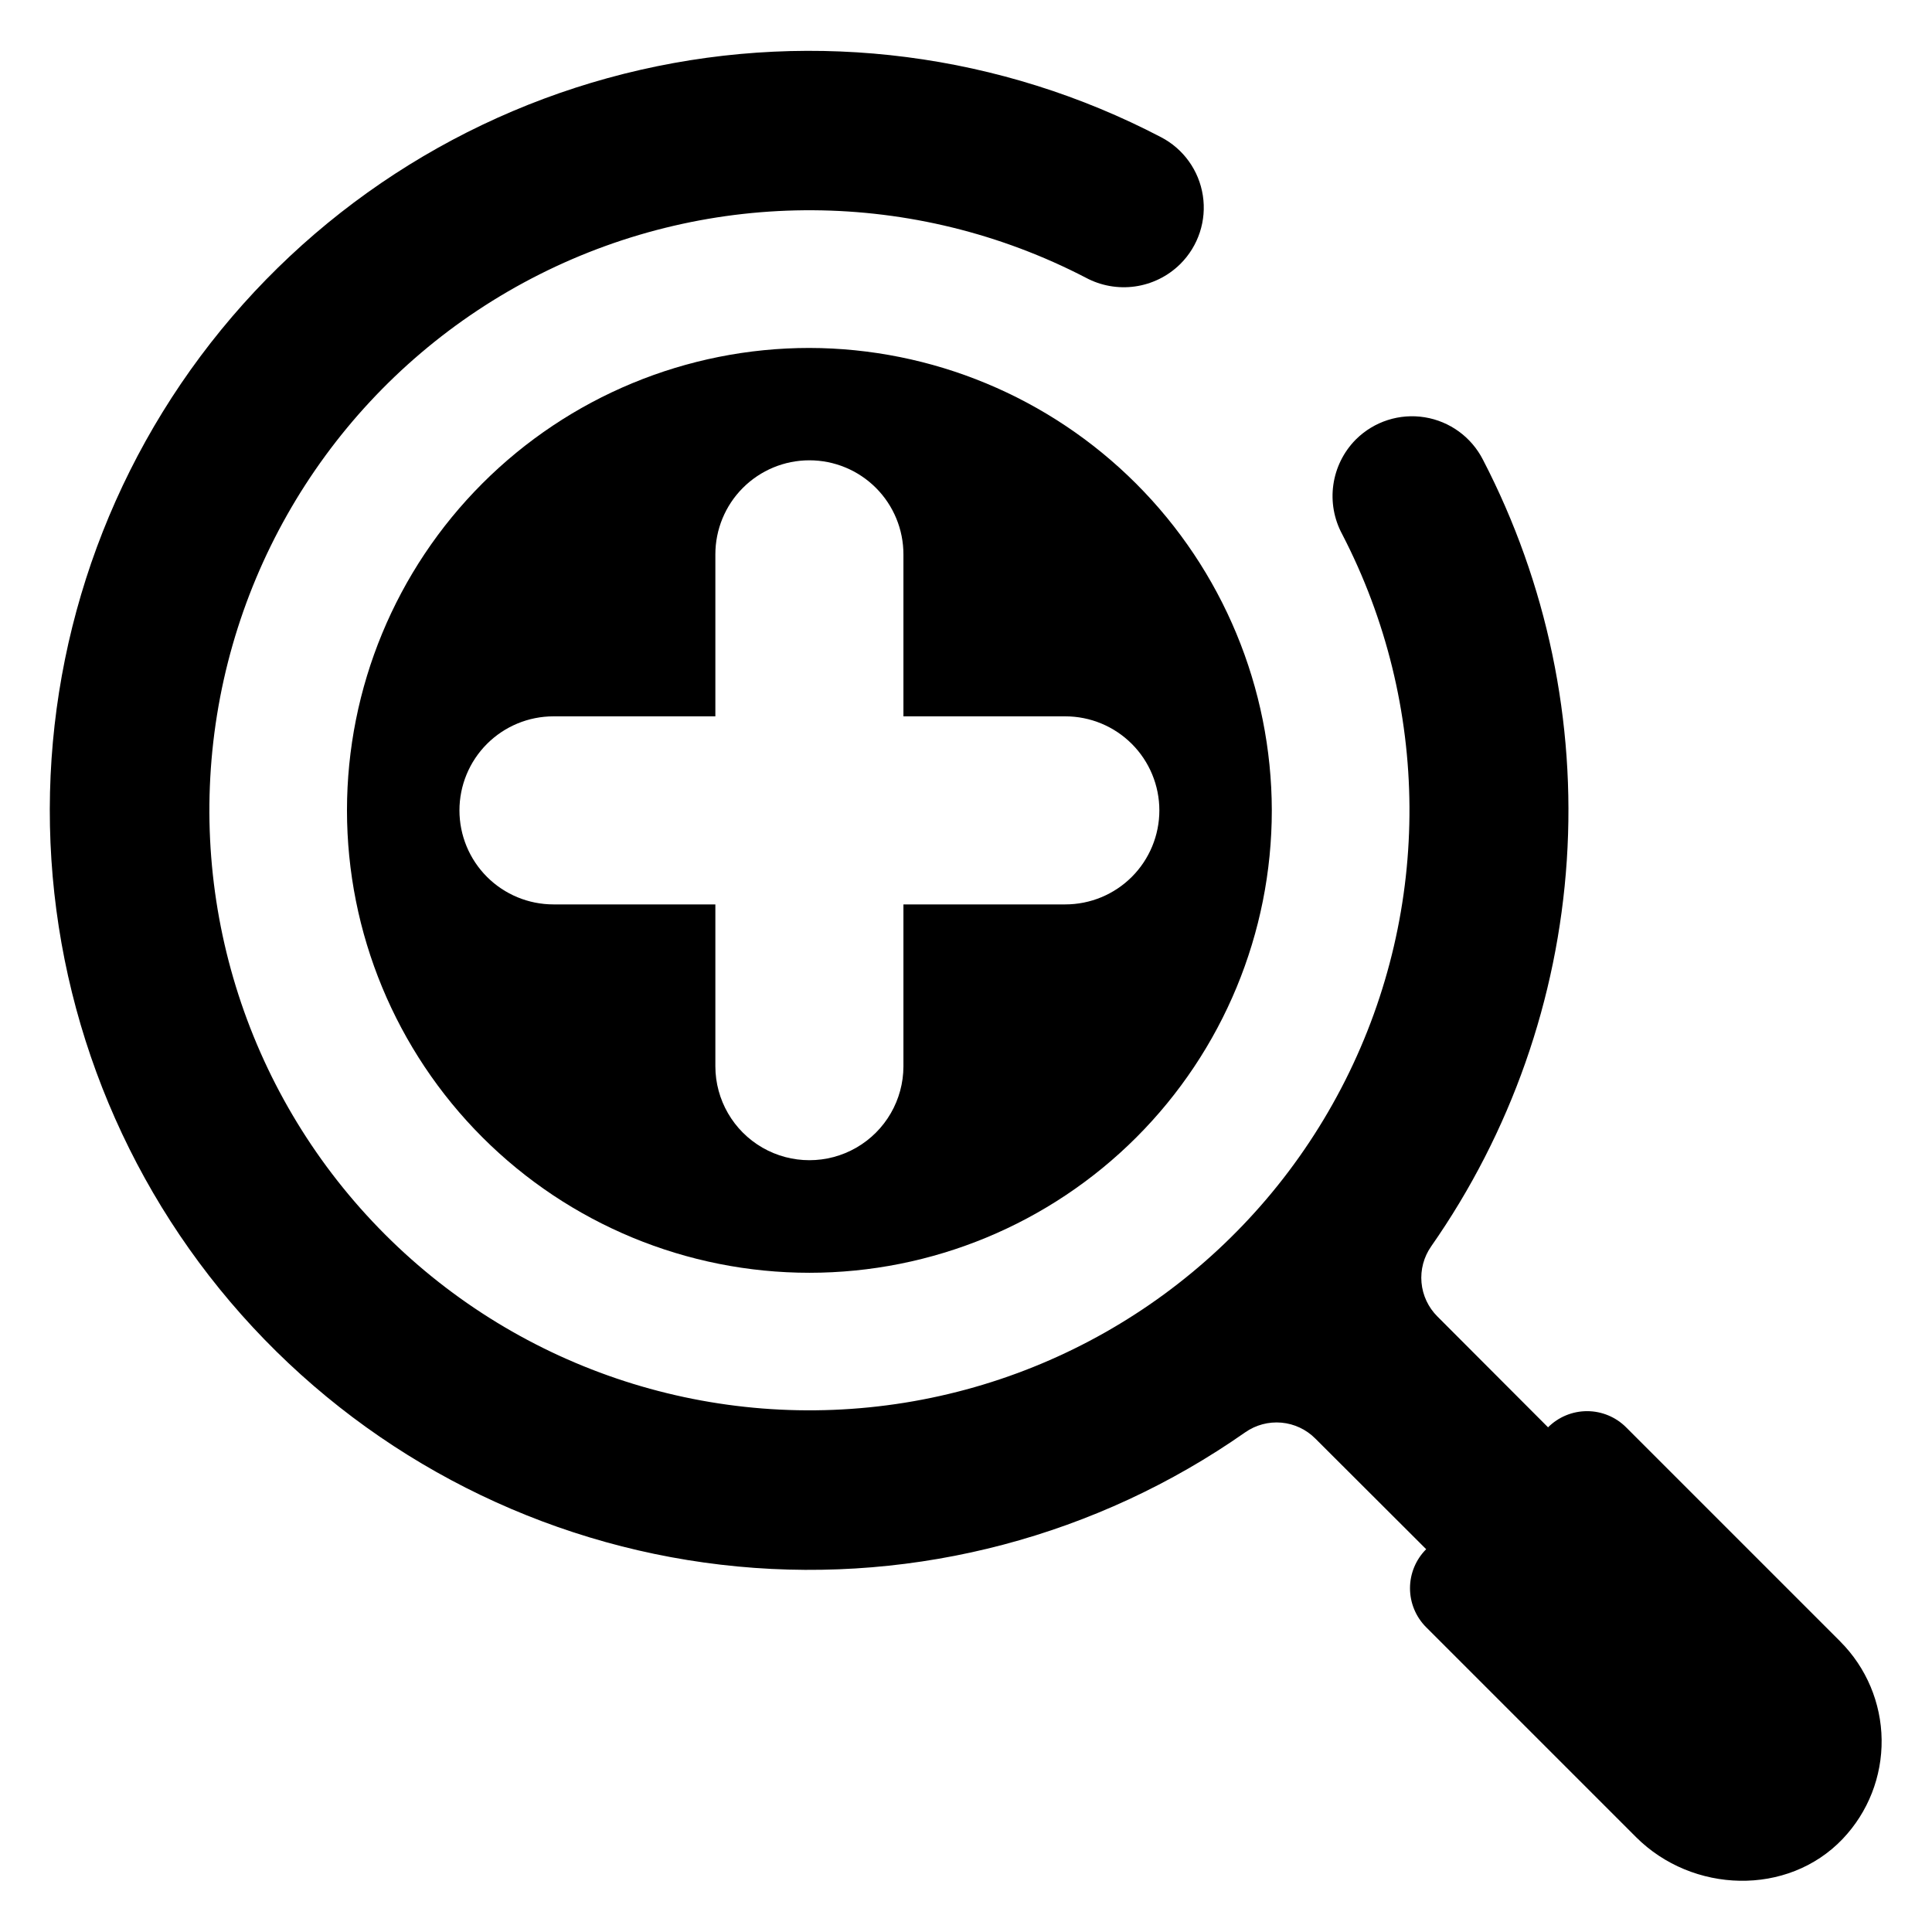 <?xml version="1.0" encoding="UTF-8"?>
<!-- Uploaded to: ICON Repo, www.svgrepo.com, Generator: ICON Repo Mixer Tools -->
<svg fill="#000000" width="800px" height="800px" version="1.1" viewBox="144 144 512 512" xmlns="http://www.w3.org/2000/svg">
 <g>
  <path d="m631.69 579.01-56.754-56.754c-2.742-2.742-6.465-4.285-10.344-4.285s-7.602 1.543-10.344 4.285l-29.32-29.375c-2.418-2.406-3.91-5.586-4.215-8.984-0.301-3.398 0.605-6.793 2.559-9.59 21.094-30.184 33.523-65.566 35.945-102.31 2.422-36.742-5.258-73.449-22.207-106.14-3.051-6.008-8.789-10.199-15.441-11.273-6.652-1.078-13.418 1.094-18.207 5.836l-0.141 0.141c-3.176 3.238-5.234 7.41-5.871 11.902-0.641 4.492 0.172 9.07 2.32 13.066 23.496 45.305 23.82 99.141 0.867 144.72-22.953 45.586-66.395 77.383-116.79 85.488-50.391 8.102-101.61-8.477-137.69-44.57-36.086-36.09-52.656-87.312-44.547-137.7 8.109-50.391 39.914-93.824 85.504-116.77 45.59-22.945 99.422-22.617 144.73 0.891 3.992 2.144 8.566 2.961 13.059 2.324 4.488-0.637 8.656-2.688 11.898-5.859l0.152-0.152c4.738-4.742 6.938-11.457 5.914-18.082-1.02-6.629-5.137-12.371-11.082-15.465-42.41-22.156-91.32-28.48-137.97-17.84-46.648 10.641-87.98 37.555-116.59 75.91-28.602 38.355-42.605 85.645-39.504 133.39 3.106 47.746 23.117 92.824 56.449 127.15 33.332 34.328 77.801 55.66 125.43 60.172 47.633 4.508 95.316-8.098 134.5-35.559 2.797-1.957 6.191-2.859 9.59-2.559 3.398 0.305 6.578 1.797 8.984 4.215l29.375 29.32h0.004c-2.746 2.742-4.289 6.465-4.289 10.344s1.543 7.602 4.289 10.344l55.609 55.609c14.93 14.93 40.207 15.77 54.77 0.48h-0.004c6.742-7.082 10.445-16.516 10.324-26.293-0.121-9.773-4.059-19.113-10.969-26.023z"/>
  <path d="m358.5 236.21c-32.5 0-63.672 12.91-86.652 35.895-22.98 22.98-35.895 54.148-35.895 86.648 0 32.504 12.914 63.672 35.895 86.652 22.98 22.984 54.152 35.895 86.652 35.895s63.668-12.91 86.652-35.895c22.98-22.98 35.891-54.148 35.891-86.652-0.062-32.48-12.992-63.613-35.961-86.582s-54.102-35.898-86.582-35.961zm92.742 122.55c0 6.609-2.629 12.949-7.301 17.621s-11.012 7.297-17.621 7.297h-42.902v42.898c-0.012 8.898-4.762 17.113-12.469 21.559-7.703 4.441-17.195 4.441-24.902 0-7.703-4.445-12.457-12.66-12.469-21.559v-42.898h-42.902c-6.609 0-12.945-2.625-17.621-7.297-4.672-4.676-7.297-11.012-7.297-17.621 0-6.609 2.625-12.949 7.297-17.621 4.676-4.672 11.012-7.301 17.621-7.301h42.902v-42.898c-0.008-6.617 2.613-12.961 7.289-17.645 4.676-4.68 11.016-7.309 17.633-7.309 6.613 0 12.957 2.629 17.633 7.309 4.672 4.684 7.293 11.027 7.285 17.645v42.898h42.902c6.609 0 12.949 2.629 17.621 7.301s7.301 11.012 7.301 17.621z"/>
 </g>
</svg>